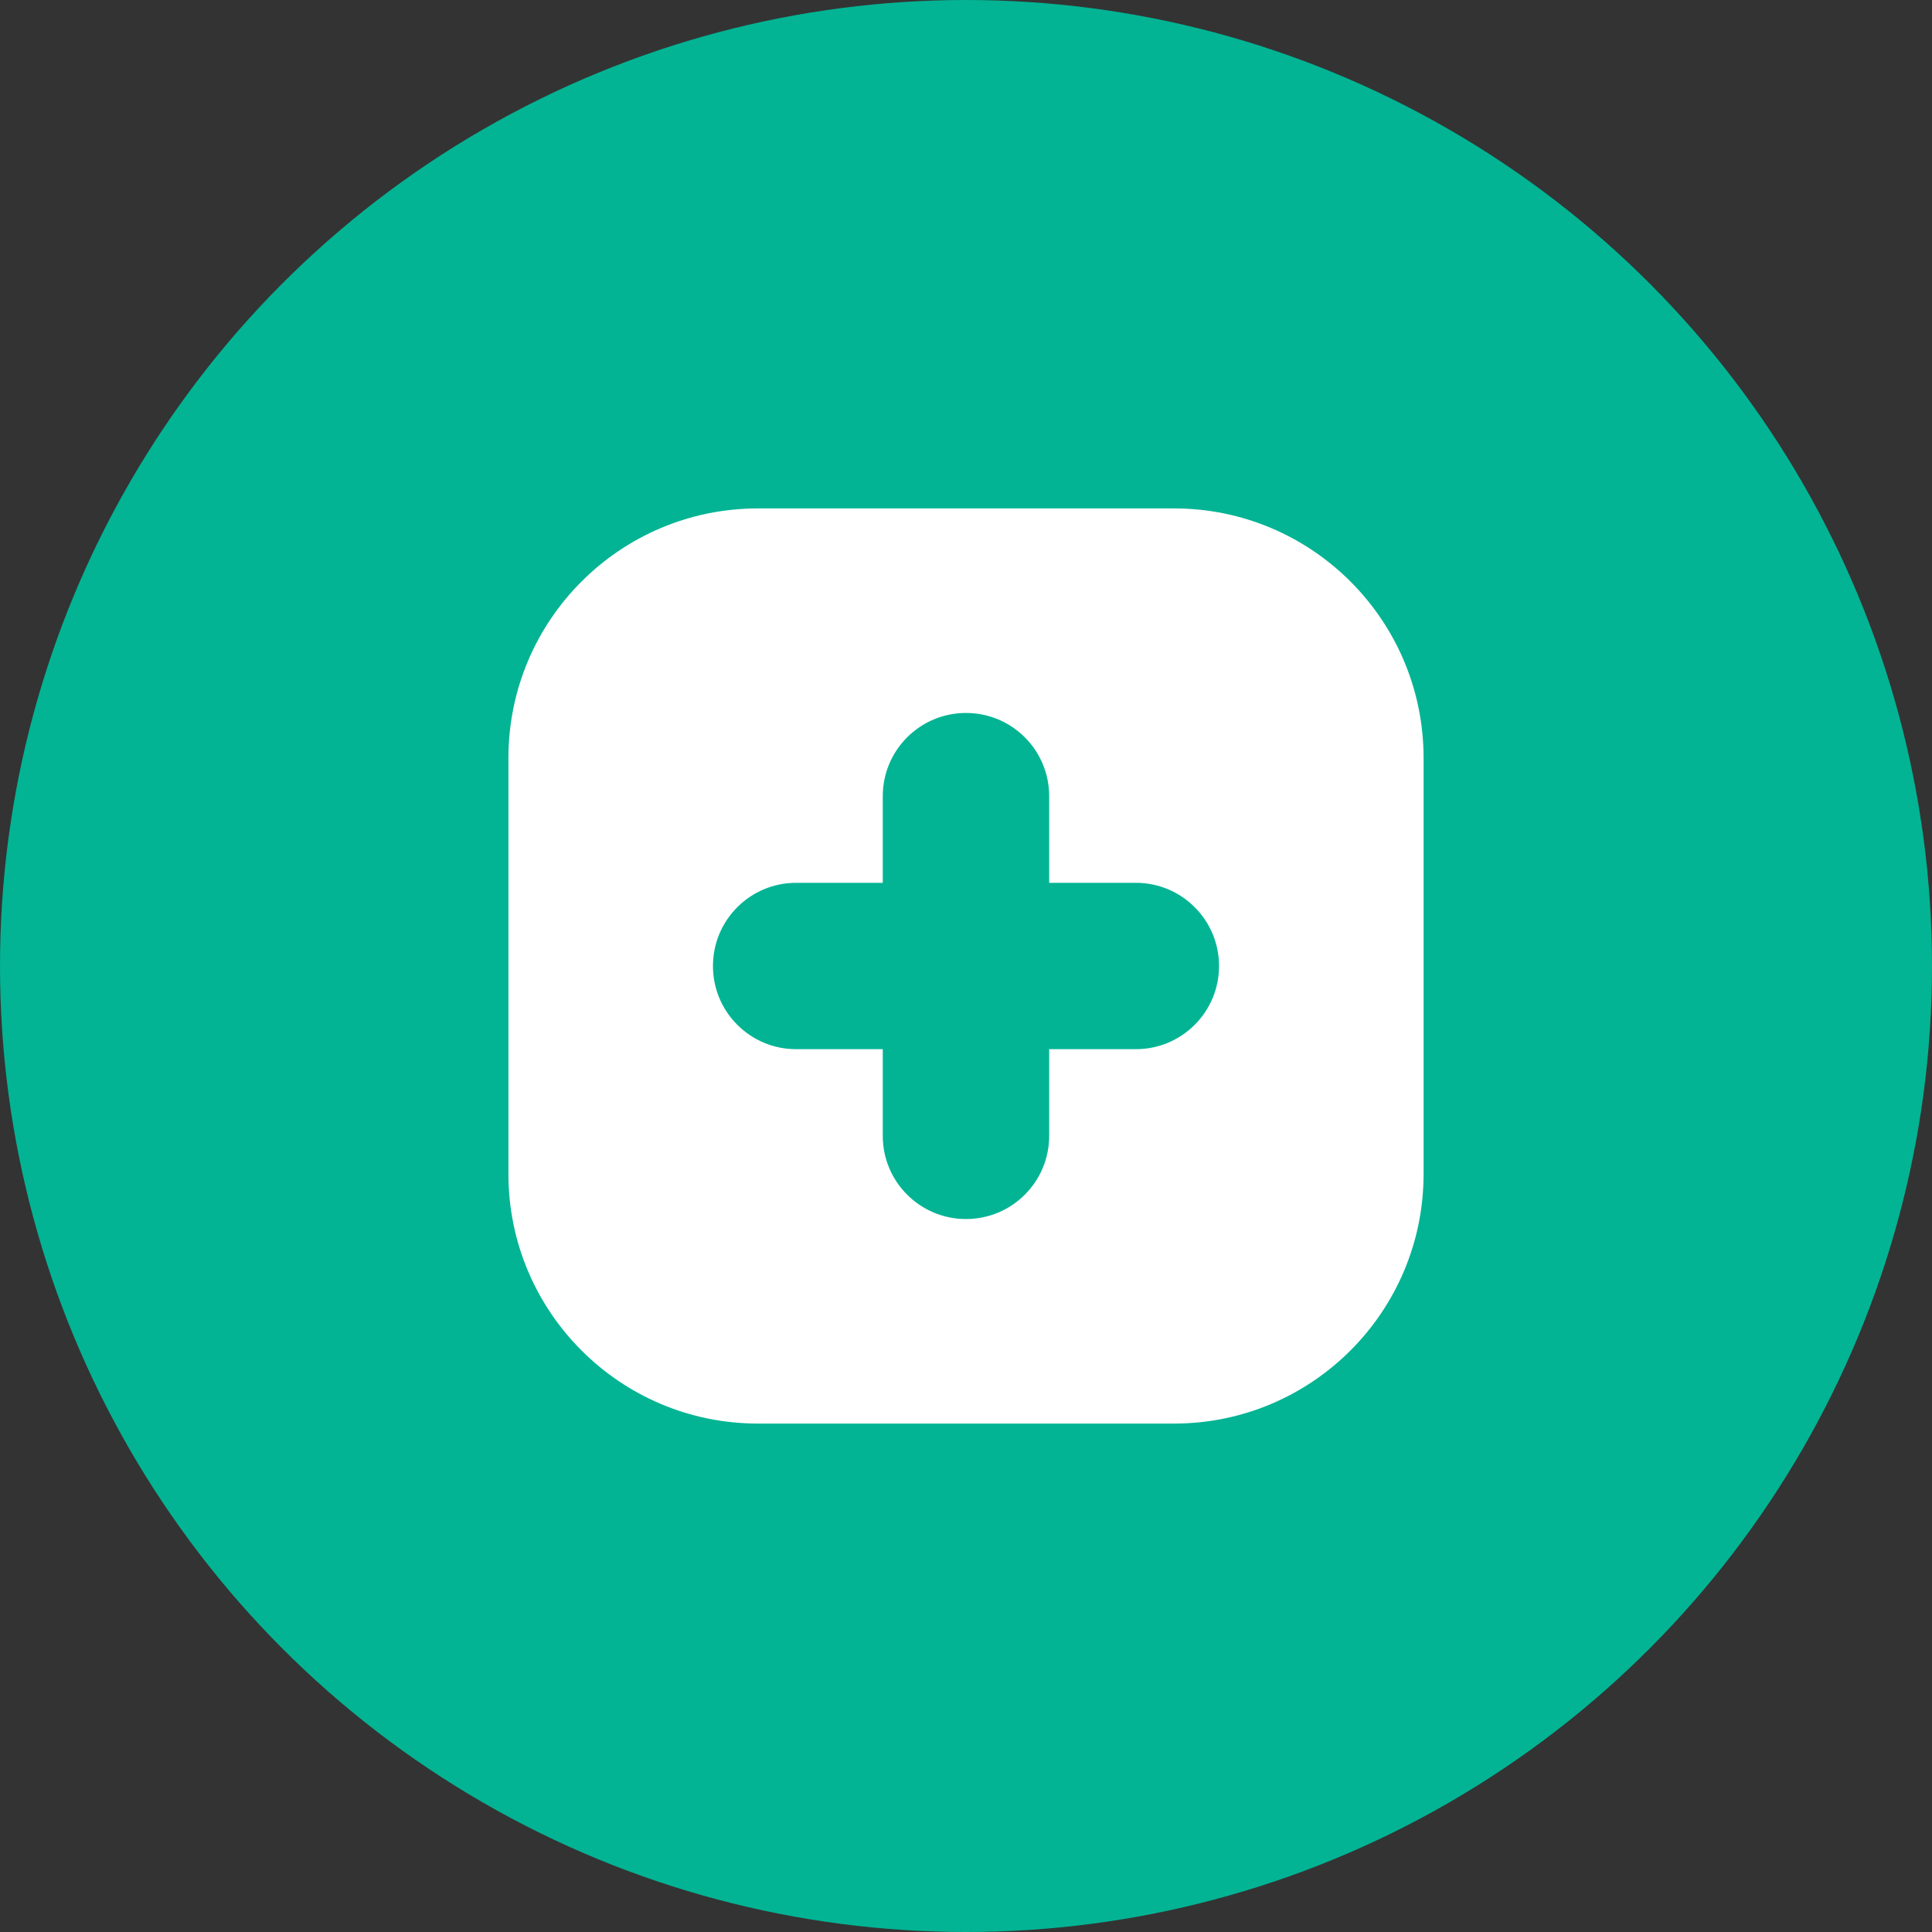 <svg width="38" height="38" viewBox="0 0 38 38" fill="none" xmlns="http://www.w3.org/2000/svg">
<rect x="0" y="0" width="38" height="38" fill="#333333" stroke="none"/>
<circle cx="19" cy="19" r="19" fill="#02B494"/>
<path d="M10 14.909C10 12.198 12.198 10 14.909 10H23.091C25.802 10 28 12.198 28 14.909V23.091C28 25.802 25.802 28 23.091 28H14.909C12.198 28 10 25.802 10 23.091V14.909Z" fill="white"/>
<path fill-rule="evenodd" clip-rule="evenodd" d="M19 14.023C19.904 14.023 20.636 14.755 20.636 15.659V22.341C20.636 23.245 19.904 23.977 19 23.977C18.096 23.977 17.363 23.245 17.363 22.341V15.659C17.363 14.755 18.096 14.023 19 14.023Z" fill="#02B494"/>
<path fill-rule="evenodd" clip-rule="evenodd" d="M14.023 19C14.023 18.096 14.755 17.364 15.659 17.364H22.341C23.245 17.364 23.977 18.096 23.977 19C23.977 19.904 23.245 20.636 22.341 20.636H15.659C14.755 20.636 14.023 19.904 14.023 19Z" fill="#02B494"/>
</svg>
